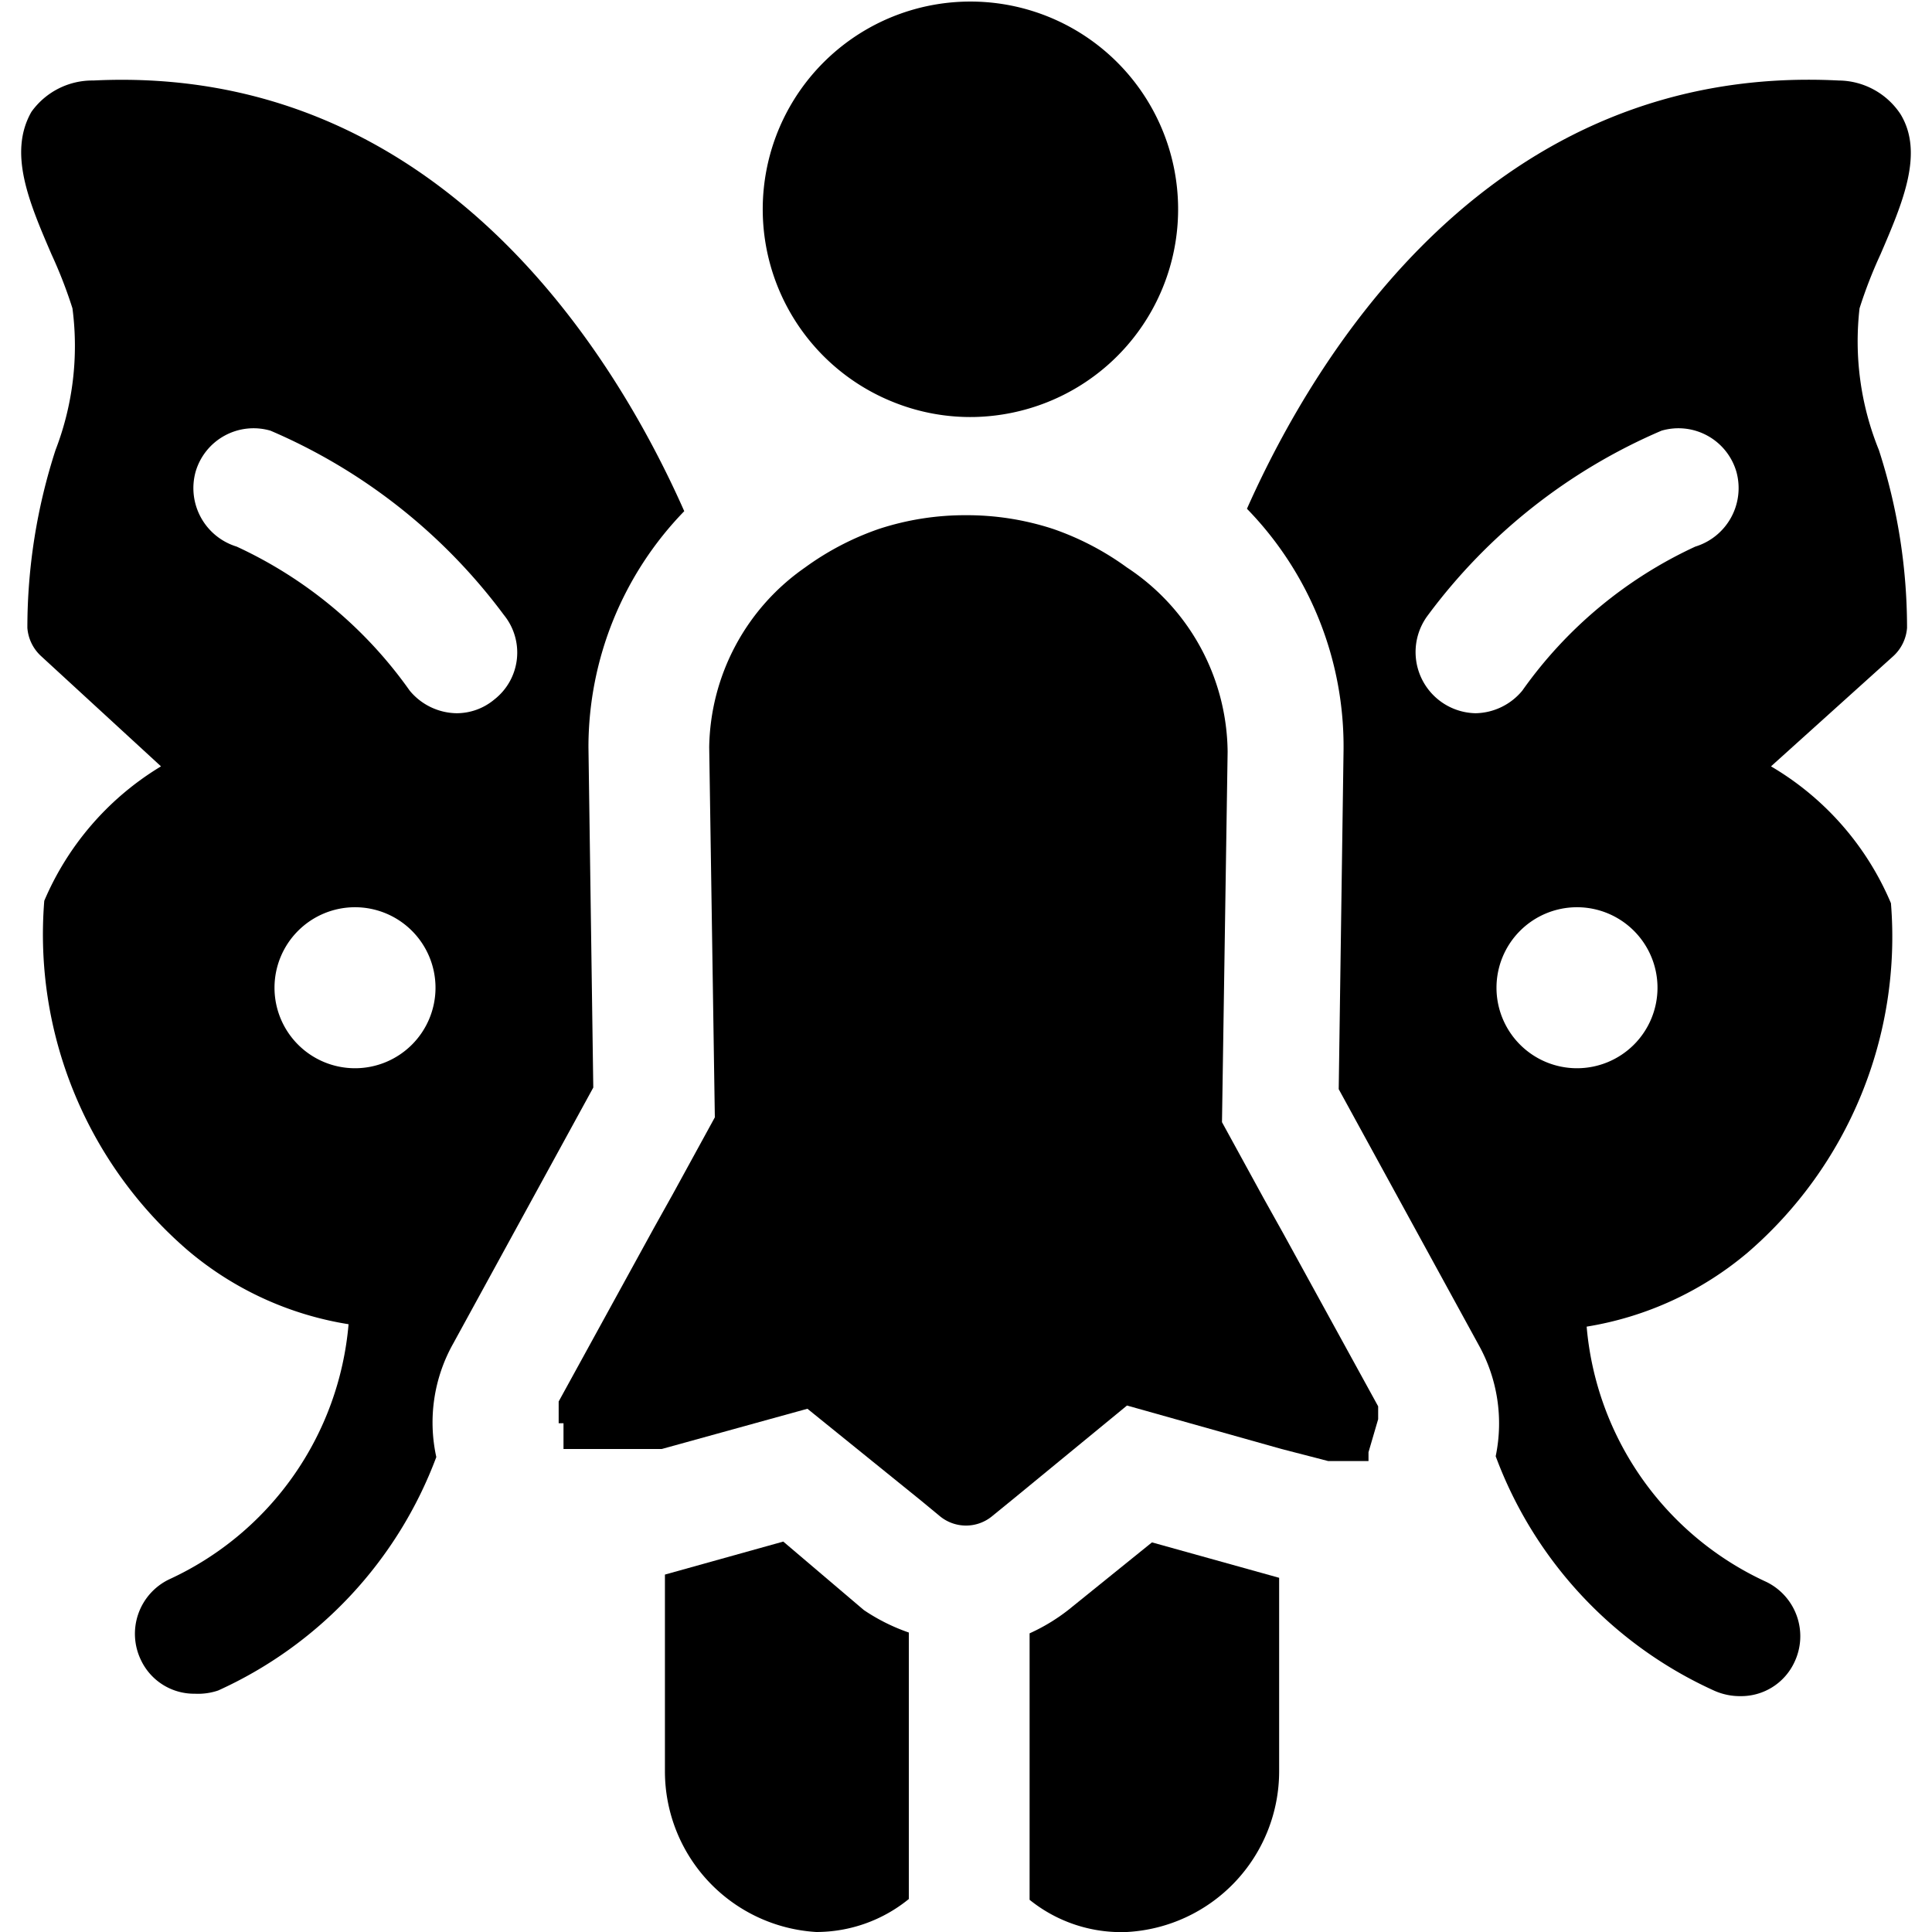 <svg xmlns="http://www.w3.org/2000/svg" viewBox="0 0 24 24"><g><path d="M23.1 3.83a5.73 5.73 0 0 1 0.26 -0.67c0.28 -0.65 0.54 -1.26 0.25 -1.74a0.93 0.93 0 0 0 -0.77 -0.42c-4.32 -0.22 -6.5 3.41 -7.35 5.32a4.23 4.23 0 0 1 1.2 3l-0.06 4.21 1.74 3.18a2 2 0 0 1 0.21 1.38A5.17 5.17 0 0 0 21.29 21a0.78 0.78 0 0 0 0.33 0.07 0.73 0.73 0 0 0 0.67 -0.42 0.75 0.75 0 0 0 -0.35 -1 3.85 3.85 0 0 1 -2.23 -3.17 4.12 4.12 0 0 0 2 -0.92 5.18 5.18 0 0 0 1.78 -4.34A3.59 3.59 0 0 0 22 9.52l1.52 -1.37a0.53 0.53 0 0 0 0.17 -0.35 7.16 7.16 0 0 0 -0.35 -2.21 3.59 3.59 0 0 1 -0.24 -1.76Zm-3.51 9.44a1 1 0 1 1 1 -1 1 1 0 0 1 -1 1Zm-1.85 -5.63a7.08 7.08 0 0 1 2.9 -2.29 0.75 0.75 0 0 1 0.93 0.51 0.76 0.76 0 0 1 -0.51 0.93 5.41 5.41 0 0 0 -2.15 1.79 0.77 0.77 0 0 1 -0.58 0.28 0.76 0.76 0 0 1 -0.59 -1.22Z" fill="#000000" stroke-width="1"></path><path d="m5.63 16.69 1.74 -3.18 -0.06 -4.23A4.21 4.21 0 0 1 8.5 6.35C7.65 4.43 5.46 0.79 1.16 1a0.93 0.93 0 0 0 -0.77 0.39C0.1 1.9 0.36 2.51 0.64 3.16a5.73 5.73 0 0 1 0.26 0.67 3.59 3.59 0 0 1 -0.21 1.76A7.16 7.16 0 0 0 0.34 7.8a0.53 0.53 0 0 0 0.17 0.35L2 9.52a3.59 3.59 0 0 0 -1.45 1.67 5.18 5.18 0 0 0 1.78 4.34 4.08 4.08 0 0 0 2 0.92 3.85 3.85 0 0 1 -2.23 3.17 0.75 0.75 0 0 0 -0.35 1 0.73 0.73 0 0 0 0.67 0.42 0.78 0.78 0 0 0 0.29 -0.04 5.17 5.17 0 0 0 2.71 -2.9 2 2 0 0 1 0.21 -1.41Zm-1.22 -3.42a1 1 0 1 1 1 -1 1 1 0 0 1 -1 1Zm1.73 -4.58a0.73 0.73 0 0 1 -0.47 0.17 0.77 0.77 0 0 1 -0.58 -0.28 5.41 5.41 0 0 0 -2.15 -1.79 0.76 0.76 0 0 1 -0.51 -0.93 0.75 0.75 0 0 1 0.93 -0.51 7.08 7.08 0 0 1 2.9 2.29 0.74 0.74 0 0 1 -0.12 1.05Z" fill="#000000" stroke-width="1"></path><path d="m10.73 20 -1 -0.85 -1.47 0.41V22a2 2 0 0 0 1.88 2 1.82 1.82 0 0 0 1.15 -0.41v-3.31a2.39 2.39 0 0 1 -0.56 -0.28Z" fill="#000000" stroke-width="1"></path><path d="M13.27 20a2.36 2.36 0 0 1 -0.48 0.29v3.31A1.81 1.81 0 0 0 14 24a2 2 0 0 0 1.89 -2v-2.4l-1.58 -0.44Z" fill="#000000" stroke-width="1"></path><path d="M17.12 17.63v-0.16l-1.18 -2.15 -0.24 -0.43 -0.52 -0.95 0.07 -4.6A2.77 2.77 0 0 0 14 7.05a3.49 3.49 0 0 0 -0.92 -0.48A3.44 3.44 0 0 0 12 6.4a3.44 3.44 0 0 0 -1.08 0.17 3.49 3.49 0 0 0 -0.92 0.48 2.77 2.77 0 0 0 -1.19 2.23l0.07 4.6 -0.52 0.95 -0.24 0.43 -1.18 2.15v0.27H7L7 18h0.49l0.73 0 1.81 -0.5 1.41 1.14 0.23 0.19a0.51 0.51 0 0 0 0.66 0l0.27 -0.22 1.4 -1.15 1.92 0.54 0.58 0.15h0.5v-0.11Z" fill="#000000" stroke-width="1"></path><path d="M13 5a2.58 2.58 0 1 0 -1.89 0 2.56 2.56 0 0 0 1 0.18A2.6 2.6 0 0 0 13 5Z" fill="#000000" stroke-width="1"></path></g></svg>